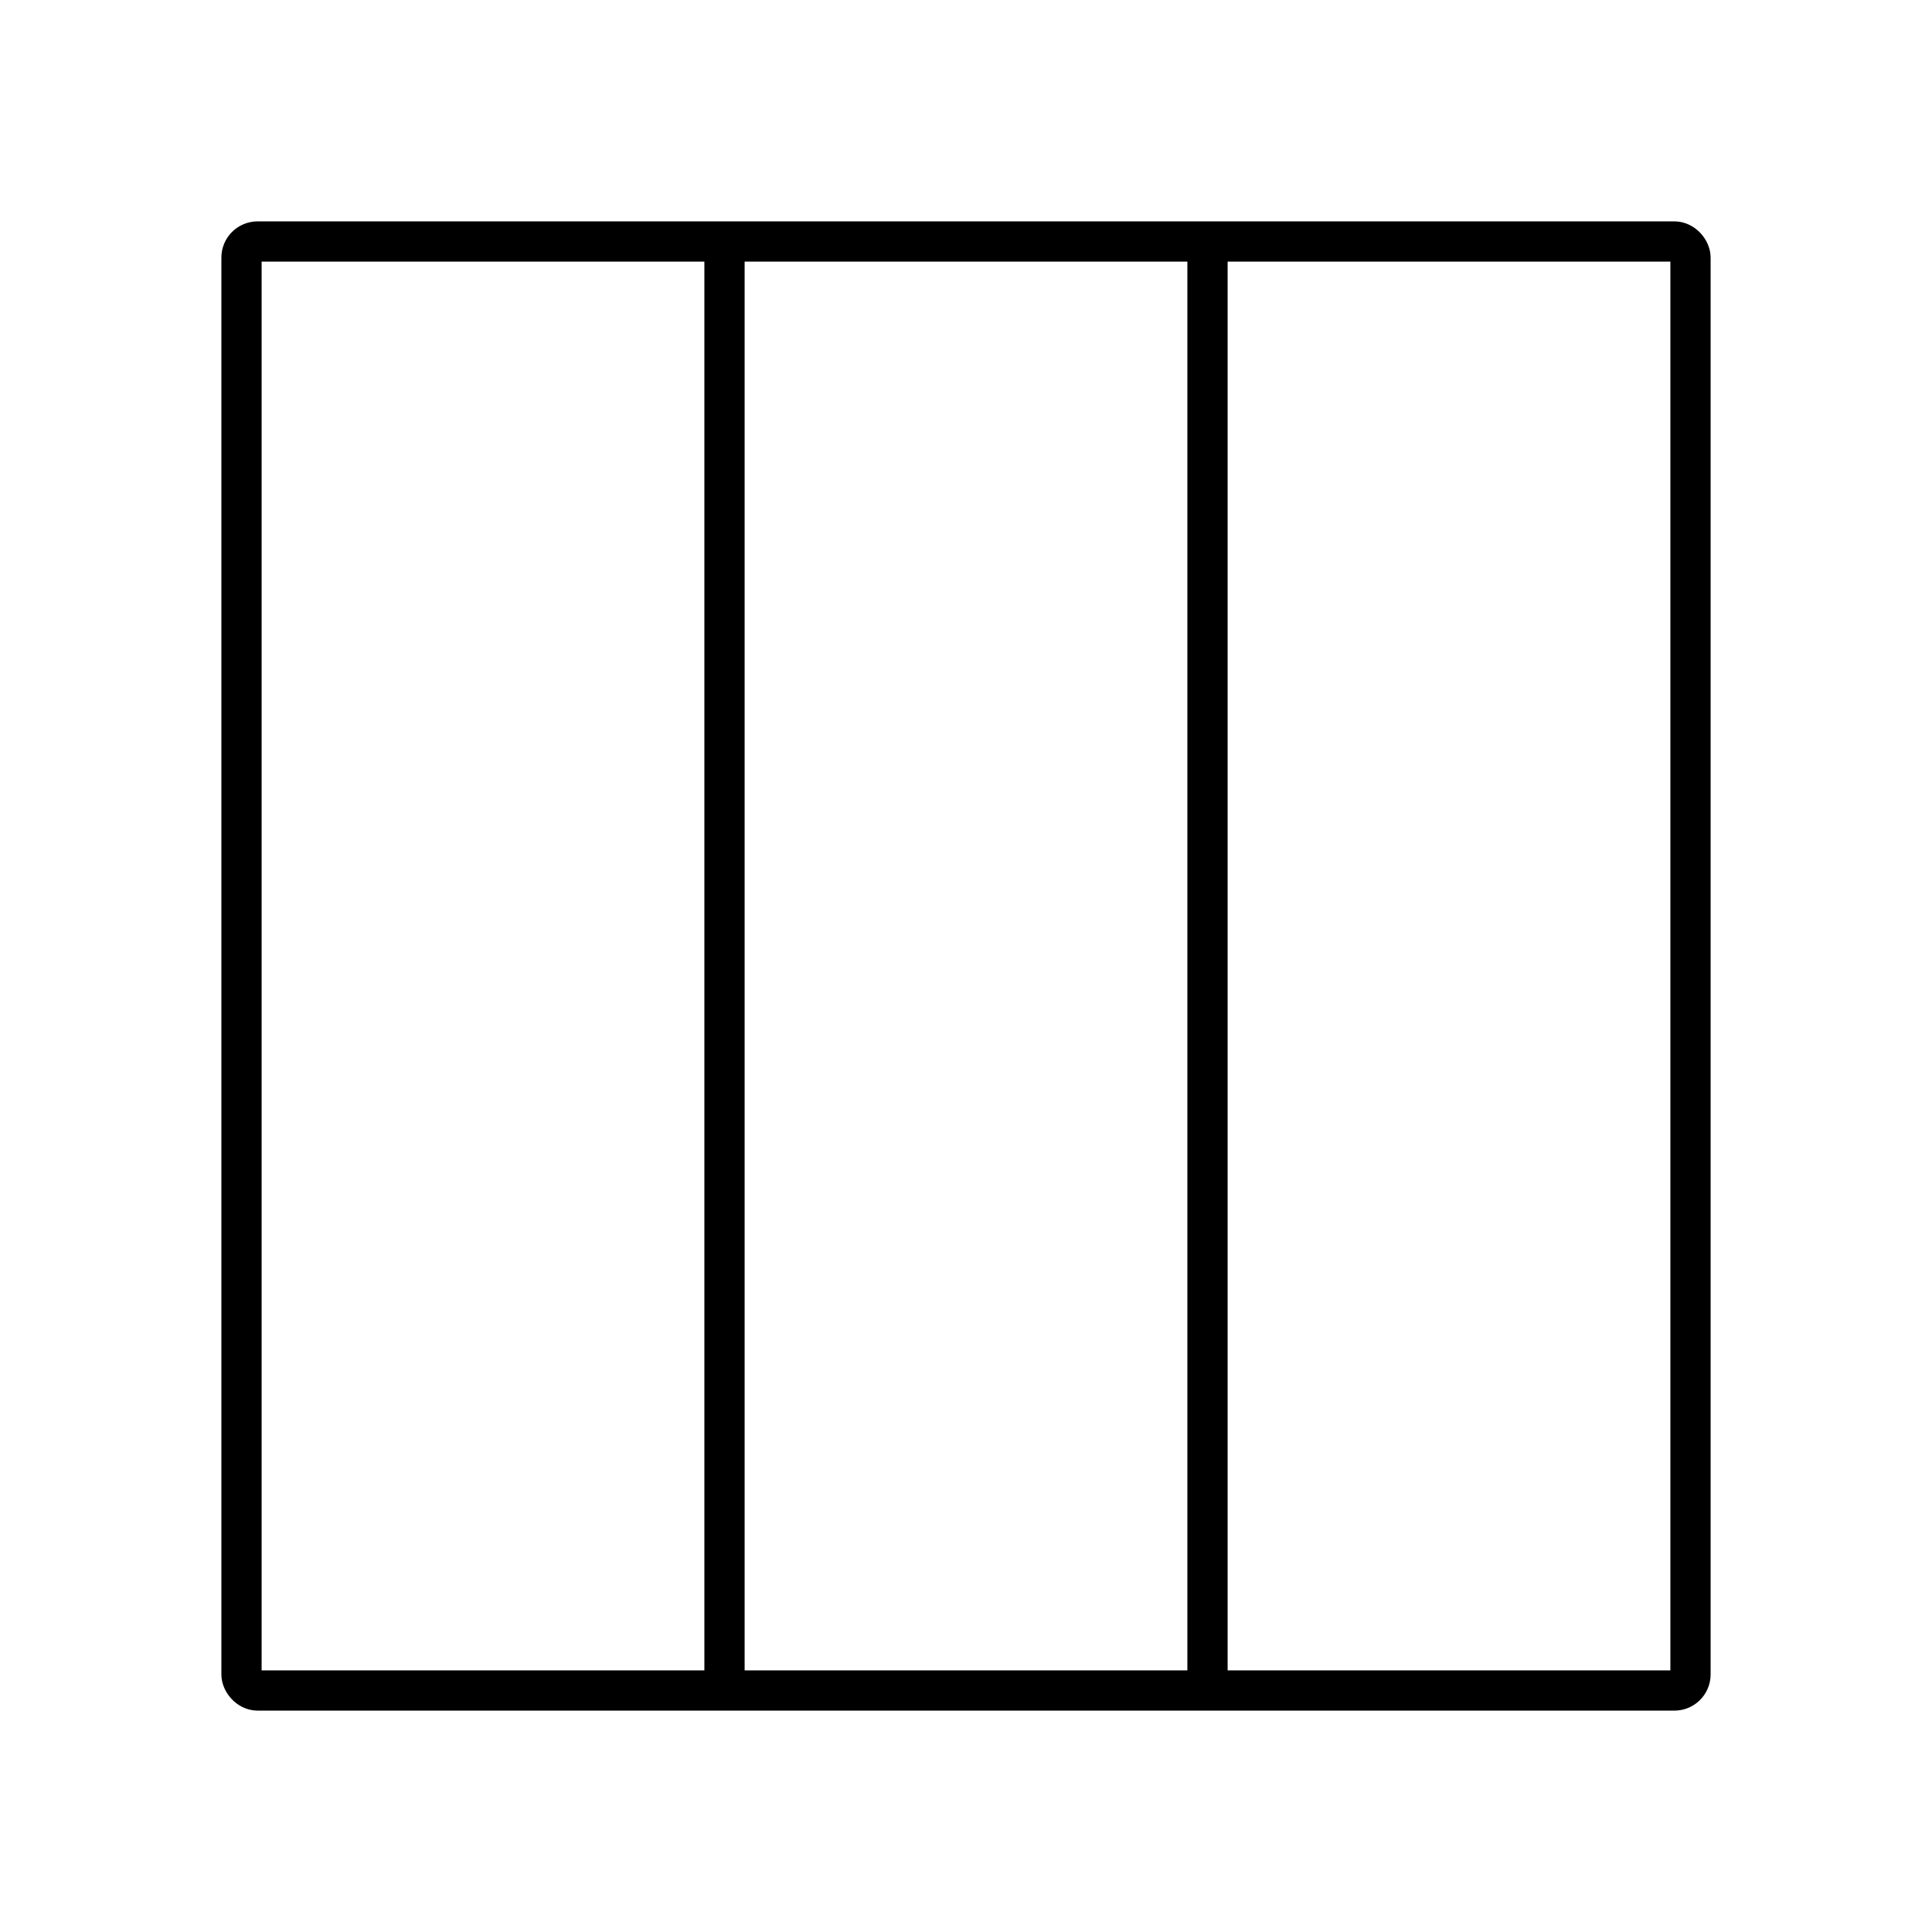 <svg width="24" height="24" viewBox="0 0 24 24" fill="none" xmlns="http://www.w3.org/2000/svg">
<rect x="3" y="3" width="18" height="18" rx="0.2" stroke="black" stroke-width="0.5"/>
<path d="M9 3V21" stroke="black" stroke-width="0.5"/>
<path d="M15 3L15 21" stroke="black" stroke-width="0.5"/>
</svg>
